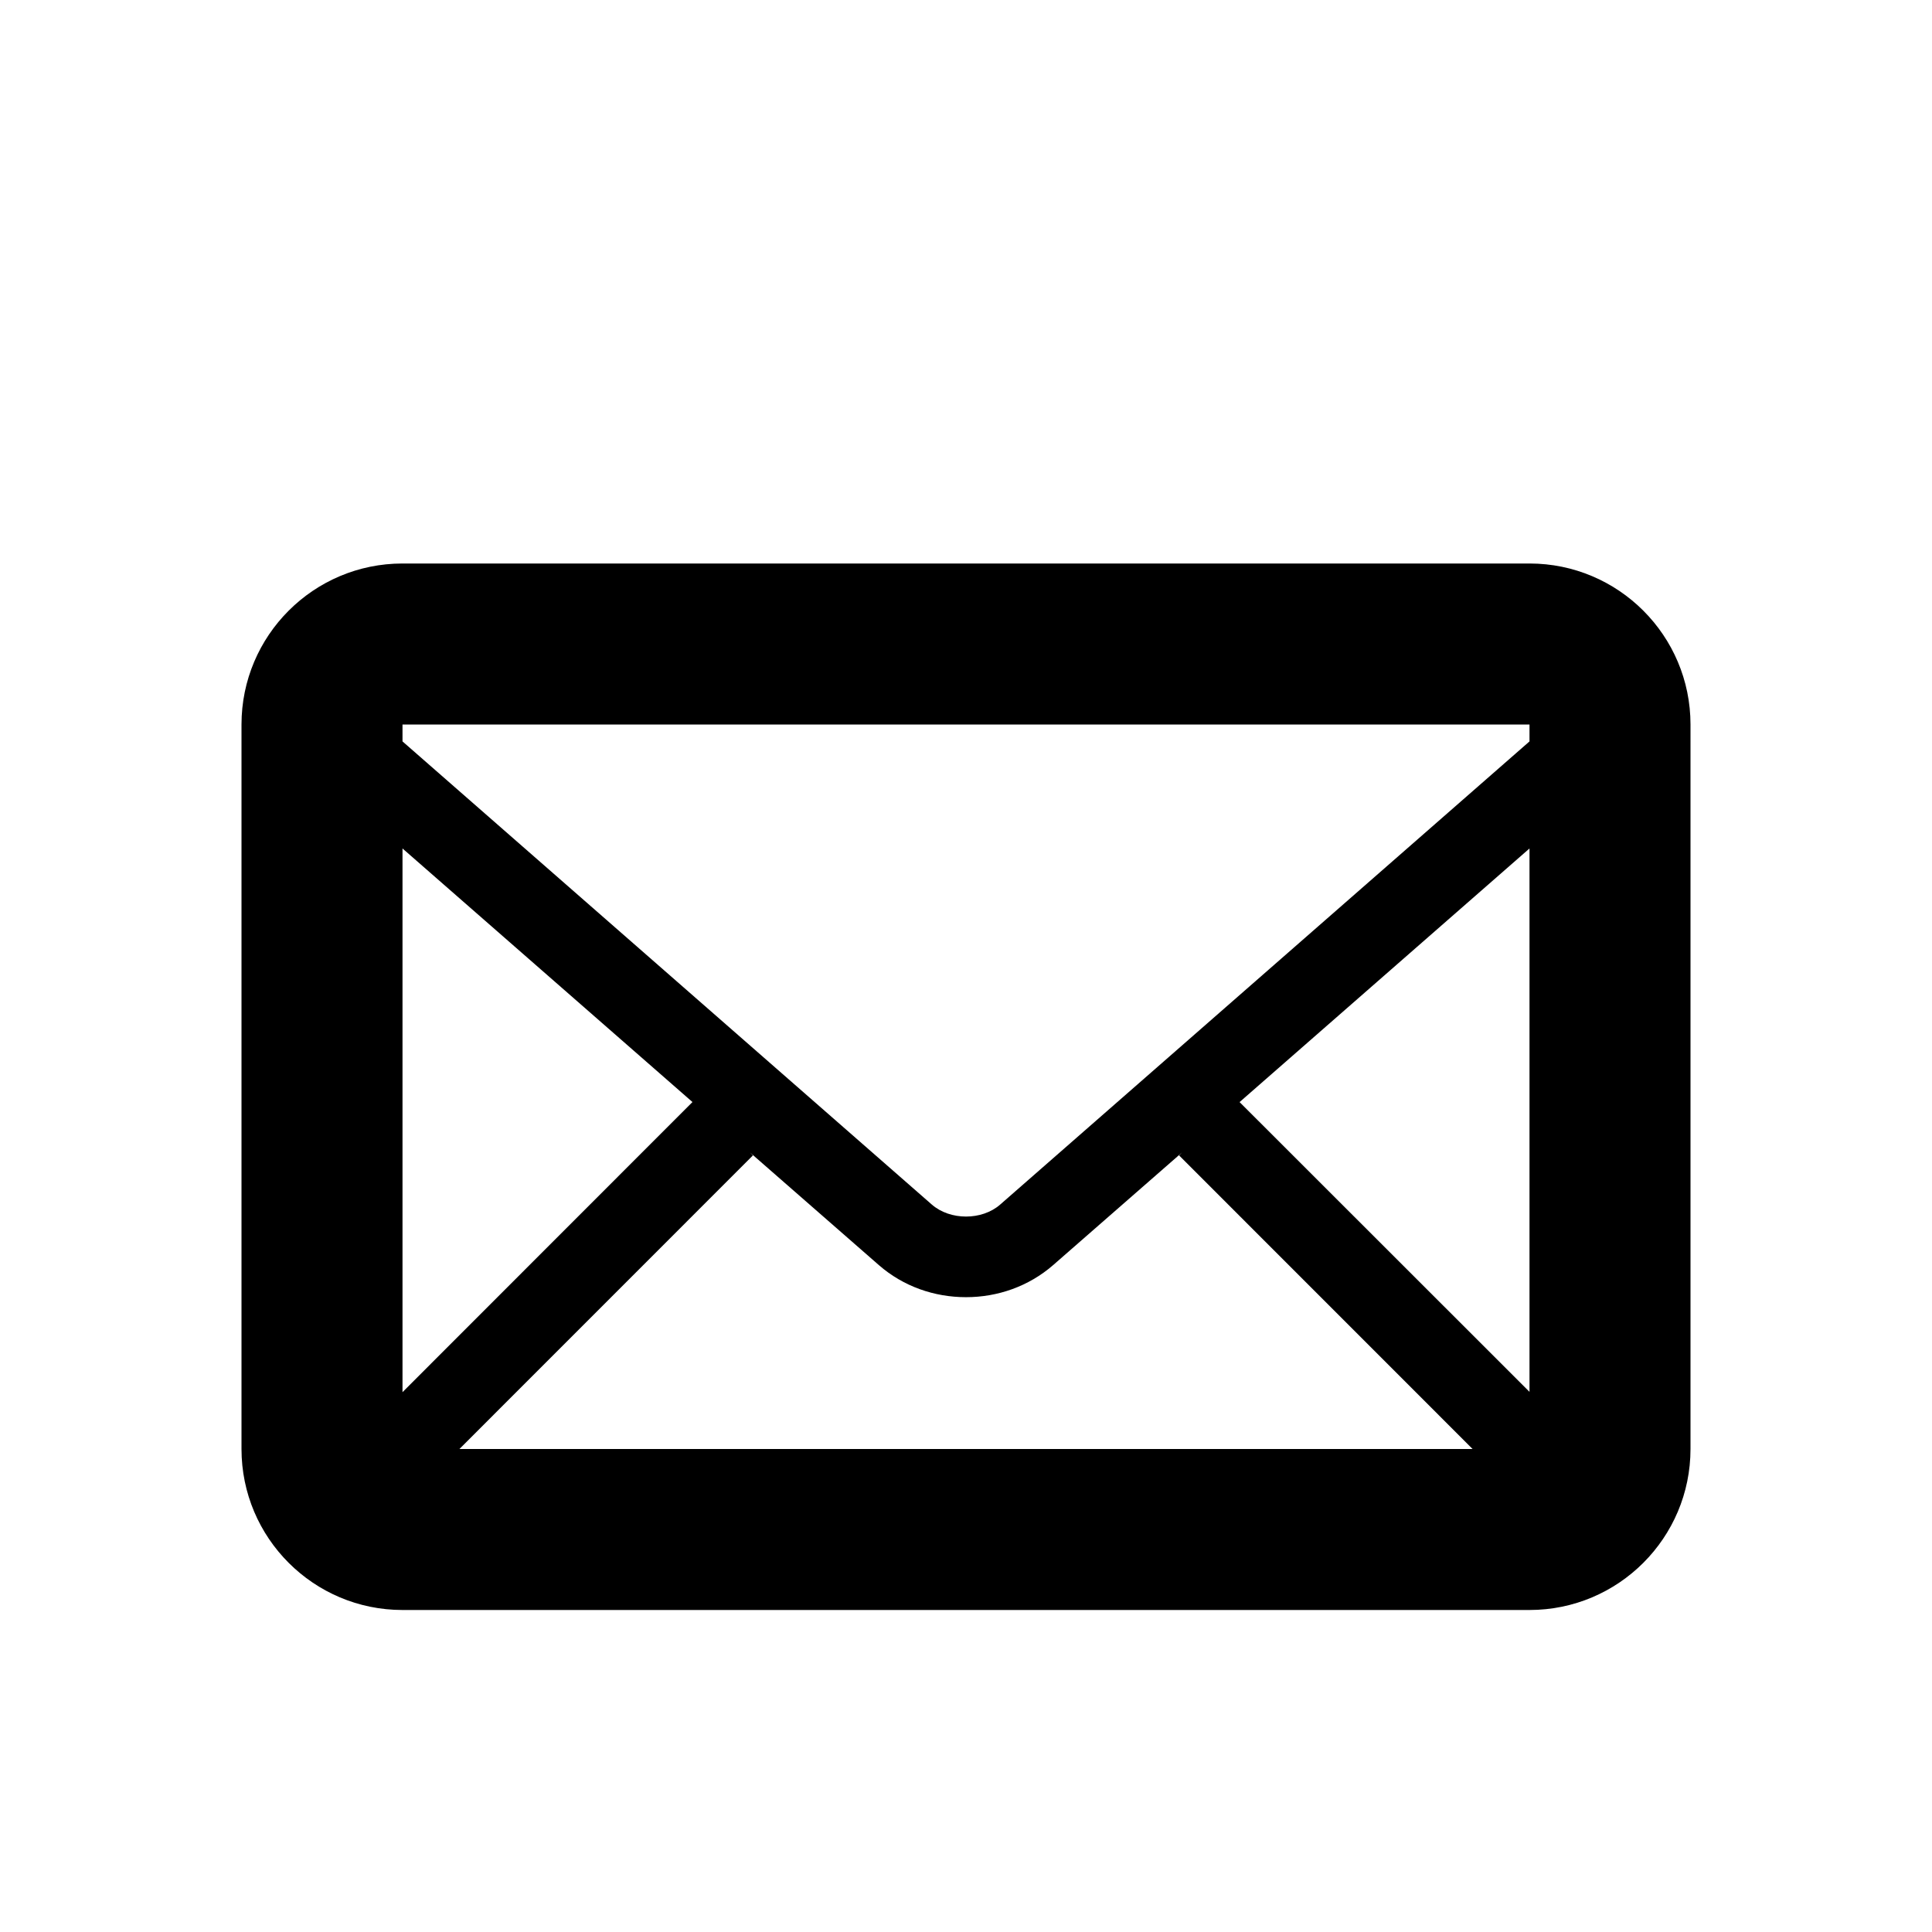 <svg version="1.1" xmlns="http://www.w3.org/2000/svg" xmlns:xlink="http://www.w3.org/1999/xlink" id="mail" viewBox="0 0 24 24"><path d="M19 7H5c-1.104 0-2 .896-2 2v9c0 1.104.896 2 2 2h14c1.104 0 2-.896 2-2V9c0-1.104-.896-2-2-2zm-9.684 7.316l1.602 1.4c.305.266.69.398 1.082.398s.777-.133 1.082-.398l1.602-1.4-.037.037L18.293 18H5.707l3.646-3.647-.037-.037zM5 17.293V10.54l3.602 3.15L5 17.294zm10.398-3.602L19 10.54v6.75l-3.602-3.6zM19 9v.21l-6.576 5.754c-.227.198-.62.198-.848 0L5 9.21V9h14z"/></svg>